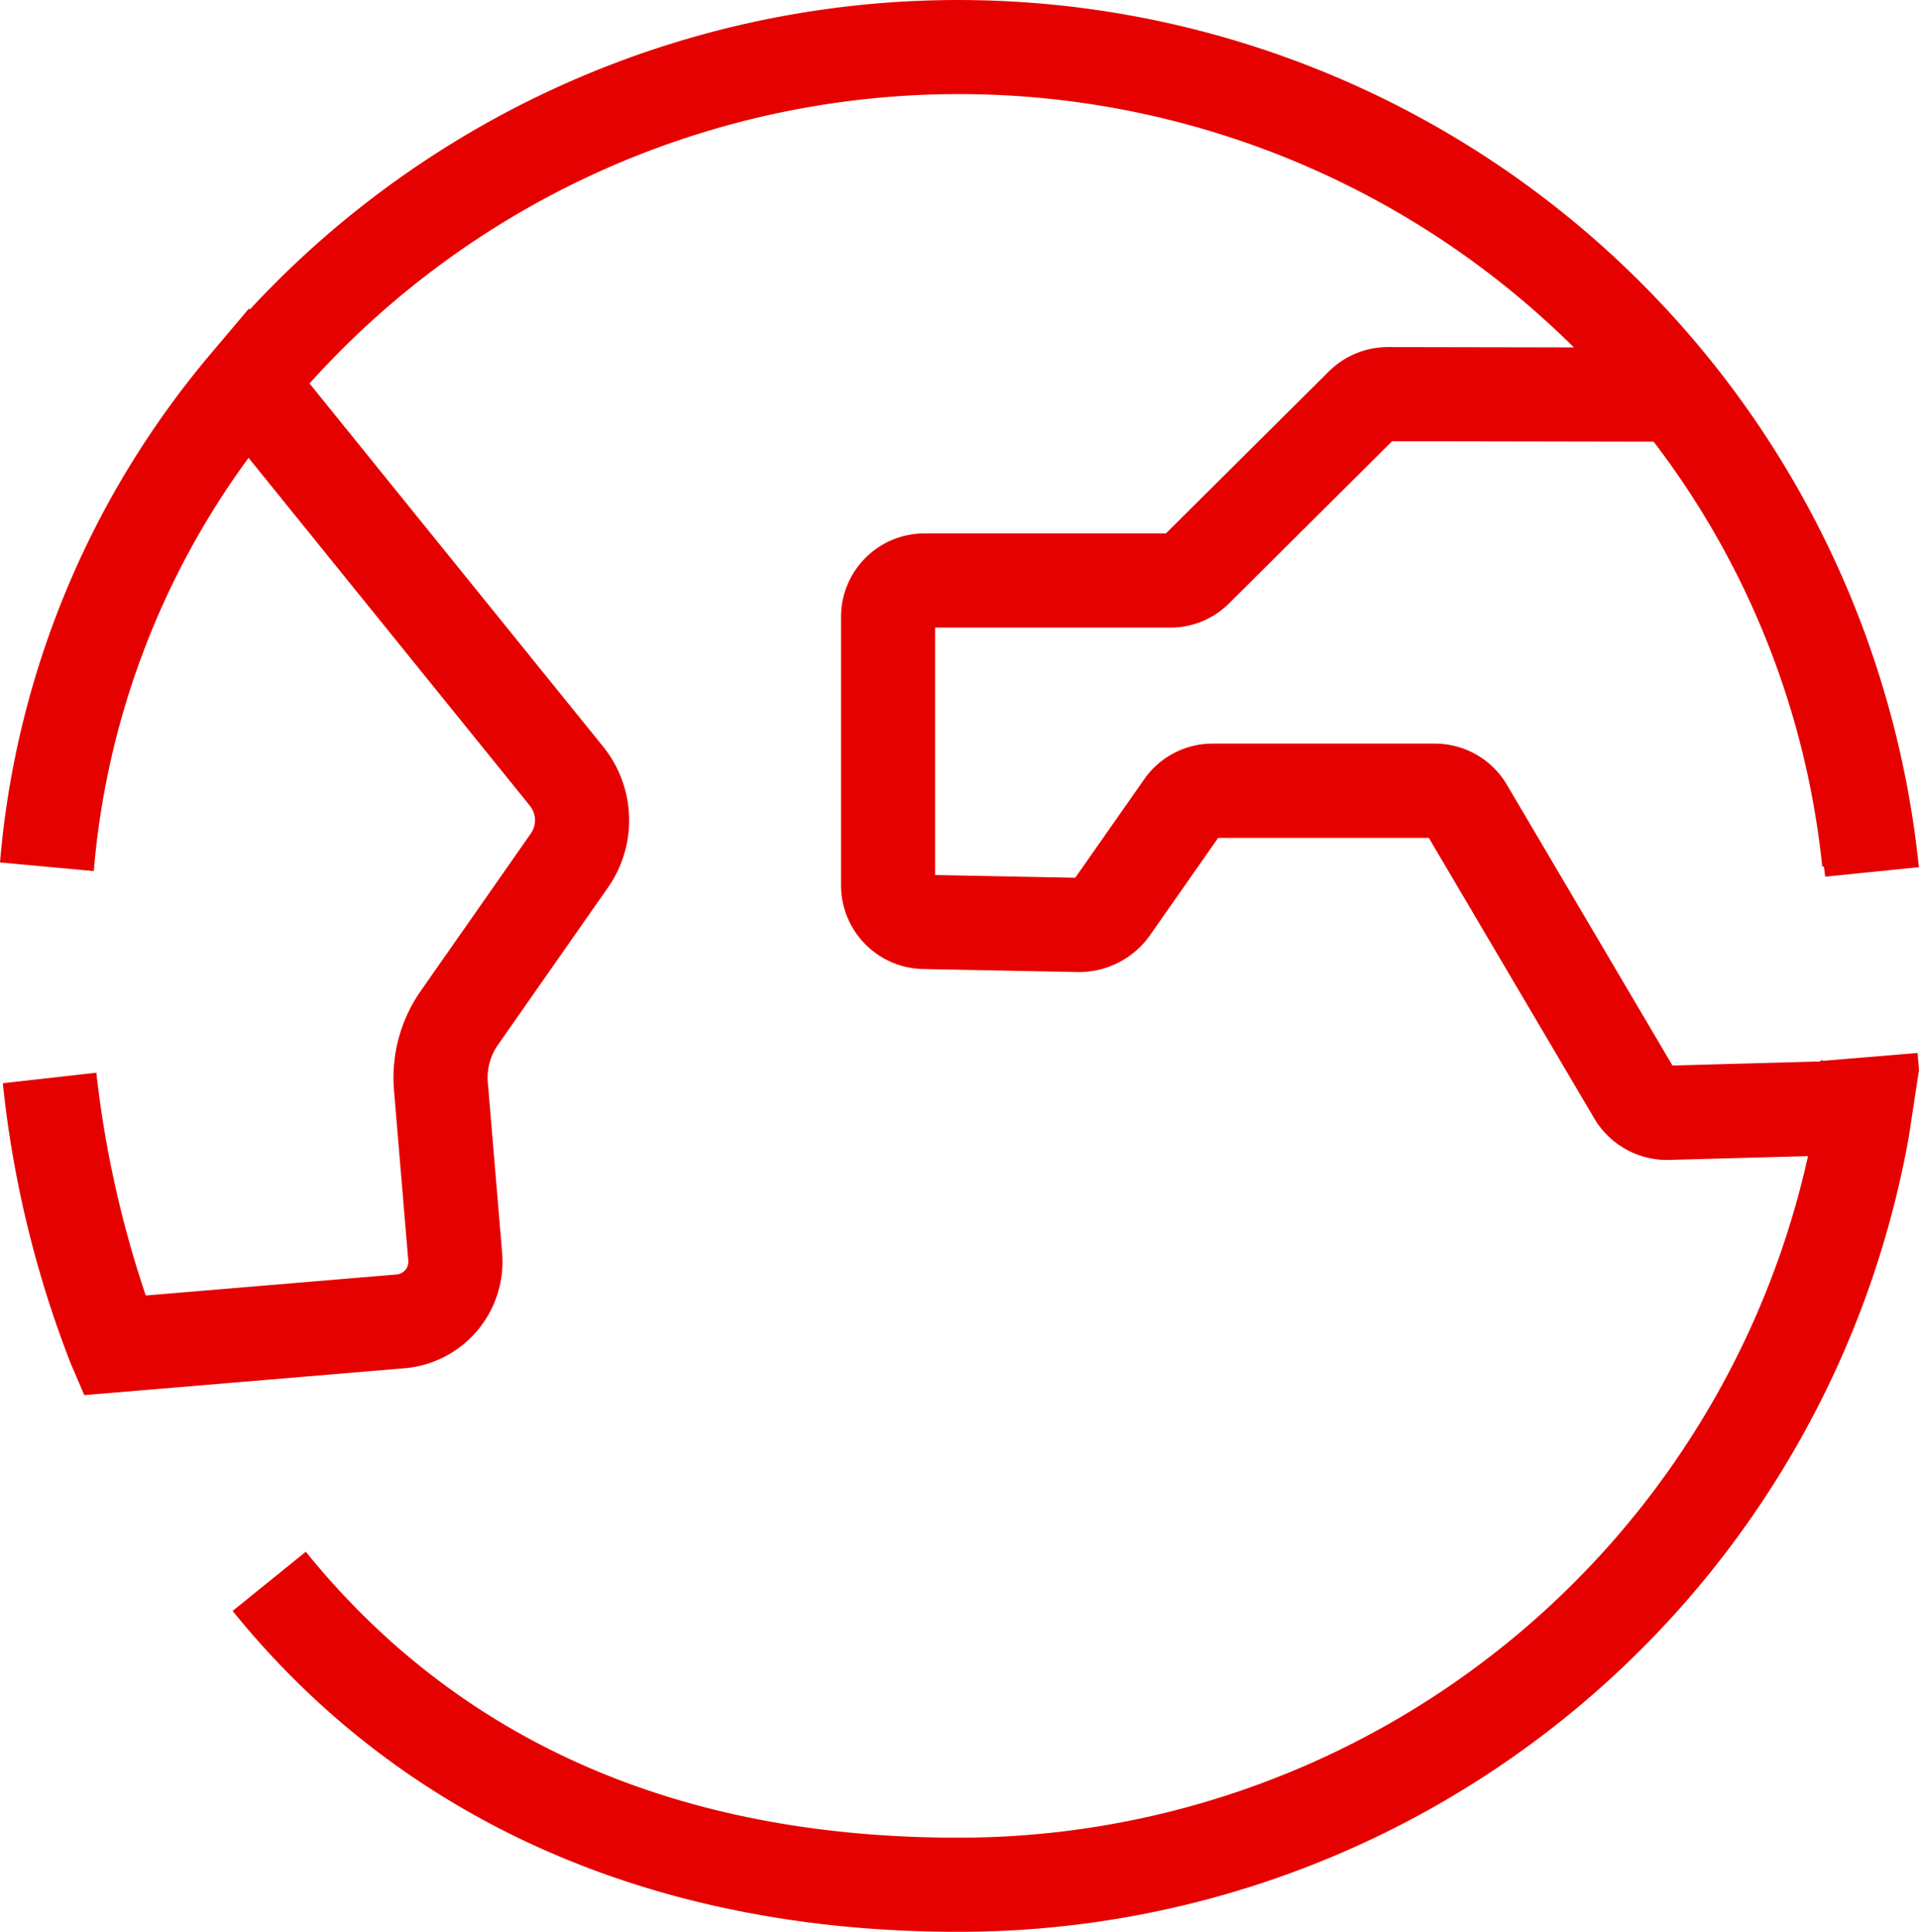 <svg xmlns="http://www.w3.org/2000/svg" width="141.335" height="142.28" viewBox="0 0 141.335 142.28">
  <path id="Mundo" d="M1017.148,148.81l-6.91.575v0l-.231-.042a.79.79,0,0,1-.016.092l-10.895.3-12.2-20.687a6.164,6.164,0,0,0-5.29-3.023H965.226a6.146,6.146,0,0,0-5.034,2.621l-5.082,7.259-10.319-.2V117.48h17.324a6.1,6.1,0,0,0,4.331-1.789l12-11.937,19.264.035a61.965,61.965,0,0,1,12.418,31.3l.12-.014c.03.252.069.5.095.753l6.9-.7A71.118,71.118,0,0,0,894.313,94.057l-.06-.076-2.706,3.206a66.59,66.59,0,0,0-15.628,37.591l6.906.636a59.829,59.829,0,0,1,11.4-30.436l20.7,25.6a1.711,1.711,0,0,1,.088,2.071l-8.112,11.6a11.16,11.16,0,0,0-1.967,7.3l1.054,12.557a.943.943,0,0,1-.86,1.019l-18.475,1.548a78.546,78.546,0,0,1-3.64-16.409l-6.887.774a79.182,79.182,0,0,0,5.015,20.68l.987,2.293,23.579-1.978a7.879,7.879,0,0,0,7.192-8.507l-1.054-12.554a4.194,4.194,0,0,1,.74-2.748l8.112-11.6a8.647,8.647,0,0,0-.409-10.44L898.715,99.5a64.313,64.313,0,0,1,93.117-2.656l-13.689-.025h-.018a6.179,6.179,0,0,0-4.329,1.787l-12.009,11.939H944a6.148,6.148,0,0,0-6.141,6.143v19.8a6.174,6.174,0,0,0,6.021,6.141l11.352.222a6.4,6.4,0,0,0,5.413-2.753l4.992-7.13H981.15l12.212,20.706a6.219,6.219,0,0,0,5.381,3.016h0l10.335-.284a64.074,64.074,0,0,1-62.612,50.2c-20.56,0-36.718-7.086-48.026-21.059l-5.39,4.359c12.508,15.462,30.979,23.634,53.416,23.634A71.061,71.061,0,0,0,1016.5,155l.754-4.946Z" transform="translate(-875.918 -71.257)" fill="#e60101"/>
</svg>
